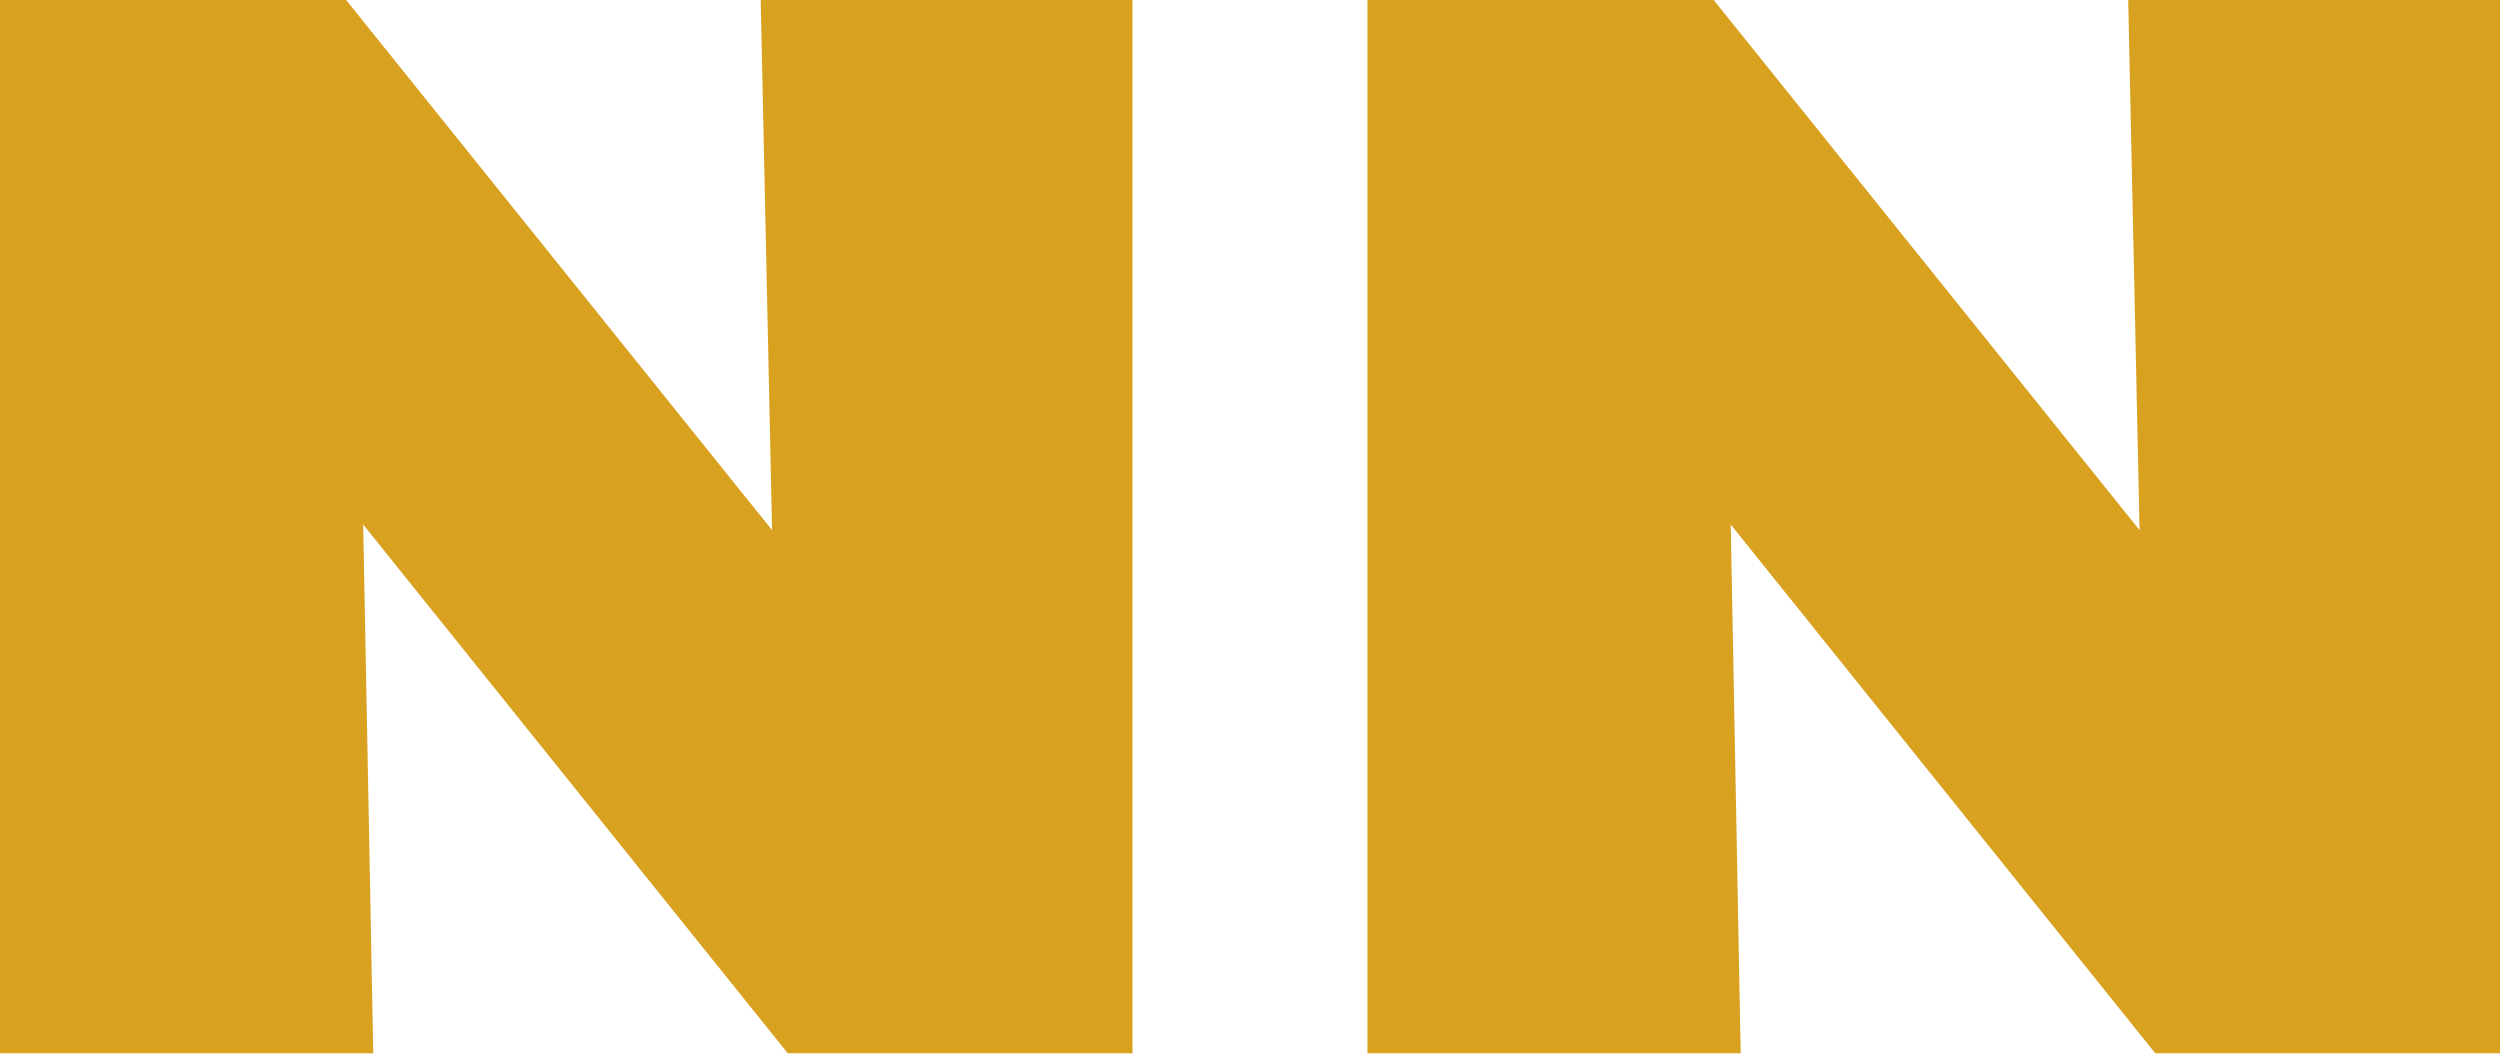 <svg width="40" height="17" viewBox="0 0 40 17" fill="none" xmlns="http://www.w3.org/2000/svg">
<path fill-rule="evenodd" clip-rule="evenodd" d="M18.12 0H12.171L12.353 8.482L5.538 0H0V16.852H5.972L5.811 8.393L12.604 16.852H18.12V0ZM40 0H34.051L34.233 8.482L27.419 0H21.879V16.852H27.851L27.692 8.393L34.484 16.852H40V0Z" fill="#d8a120"/>
</svg>
